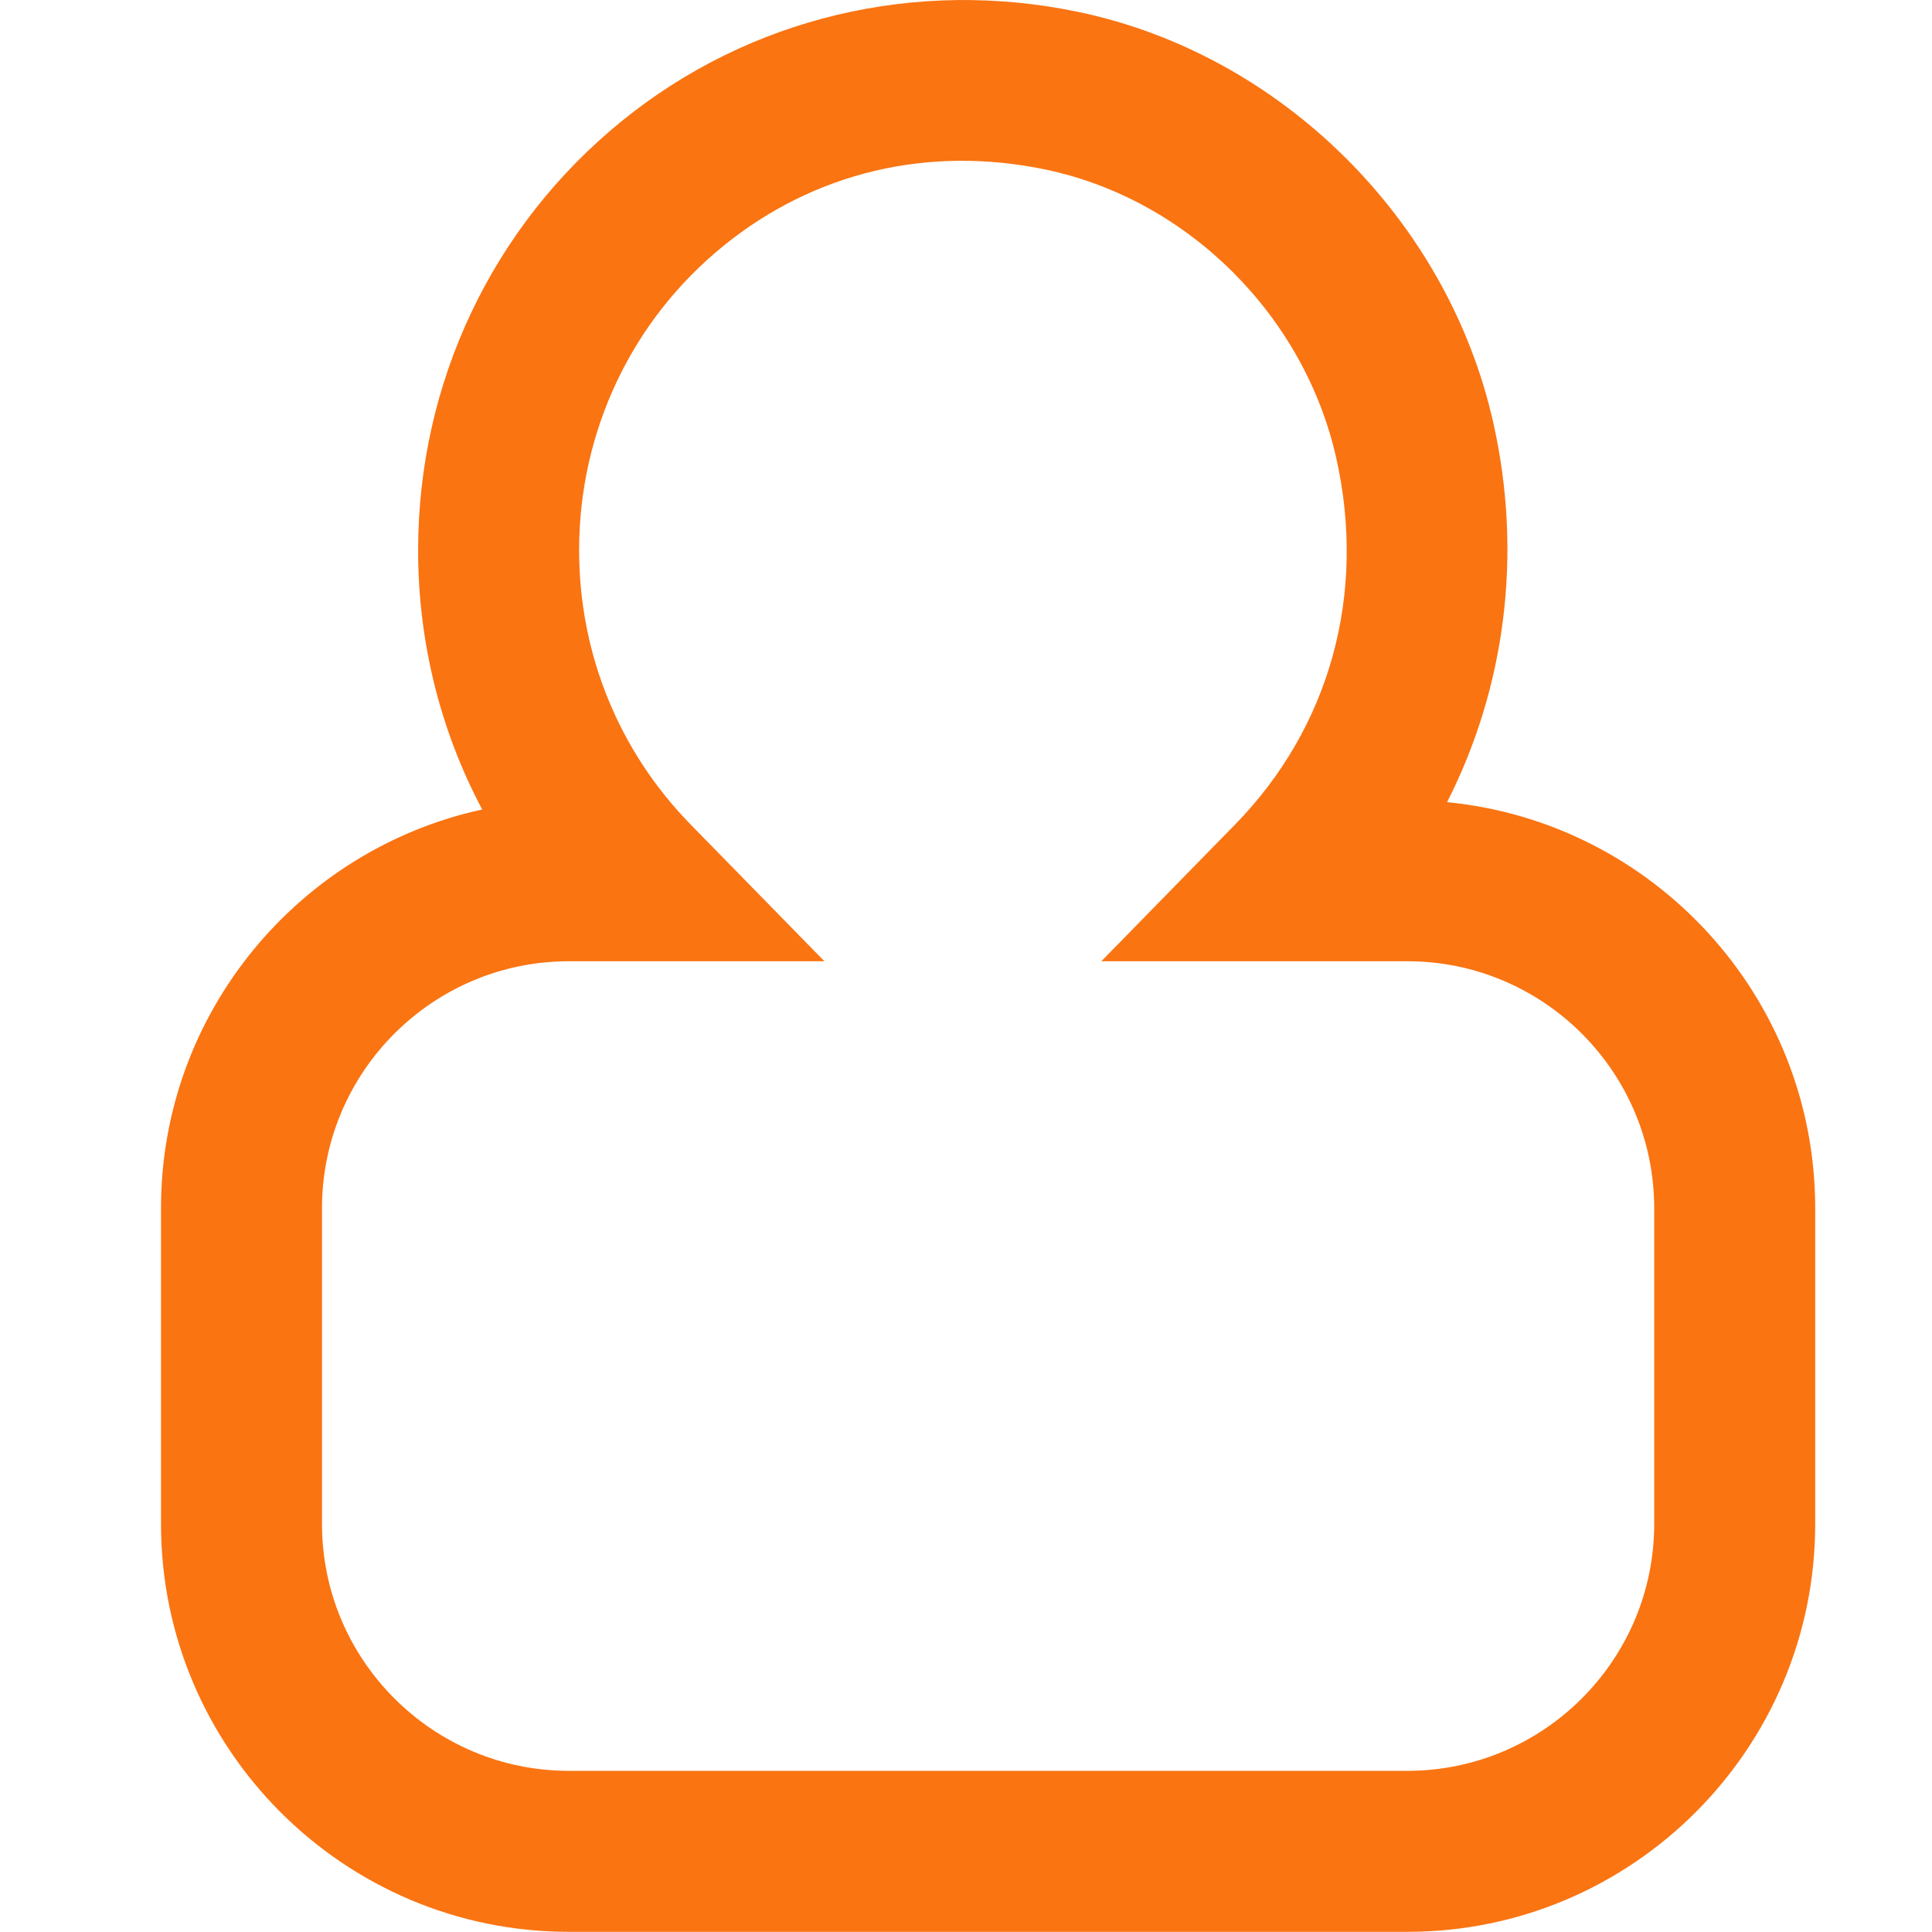 <?xml version="1.0" encoding="utf-8"?>
<svg xmlns="http://www.w3.org/2000/svg" width="24" height="24" viewBox="0 0 24 24" fill="none">
<path fill-rule="evenodd" clip-rule="evenodd" d="M7.066 11.941C5.376 11.941 4 13.316 4 15.008V18.932C4 20.622 5.376 21.998 7.066 21.998H17.483C19.173 21.998 20.549 20.622 20.549 18.932V15.008C20.549 13.316 19.173 11.941 17.483 11.941H13.681L15.343 10.242C16.521 9.037 16.979 7.378 16.599 5.689C16.201 3.916 14.752 2.477 12.992 2.107C11.535 1.802 10.115 2.138 8.986 3.055C7.847 3.98 7.194 5.358 7.194 6.836C7.194 8.119 7.686 9.329 8.579 10.242L10.241 11.941H7.066ZM17.483 23.998H7.066C4.273 23.998 2 21.726 2 18.932V15.008C2 12.583 3.712 10.551 5.99 10.056C5.47 9.076 5.194 7.977 5.194 6.836C5.194 4.752 6.117 2.808 7.726 1.502C9.31 0.217 11.379 -0.276 13.404 0.15C15.915 0.678 17.984 2.727 18.55 5.25C18.917 6.88 18.701 8.541 17.976 9.965C20.539 10.213 22.549 12.38 22.549 15.008V18.932C22.549 21.726 20.276 23.998 17.483 23.998Z" fill="#FA7412"/>
</svg>